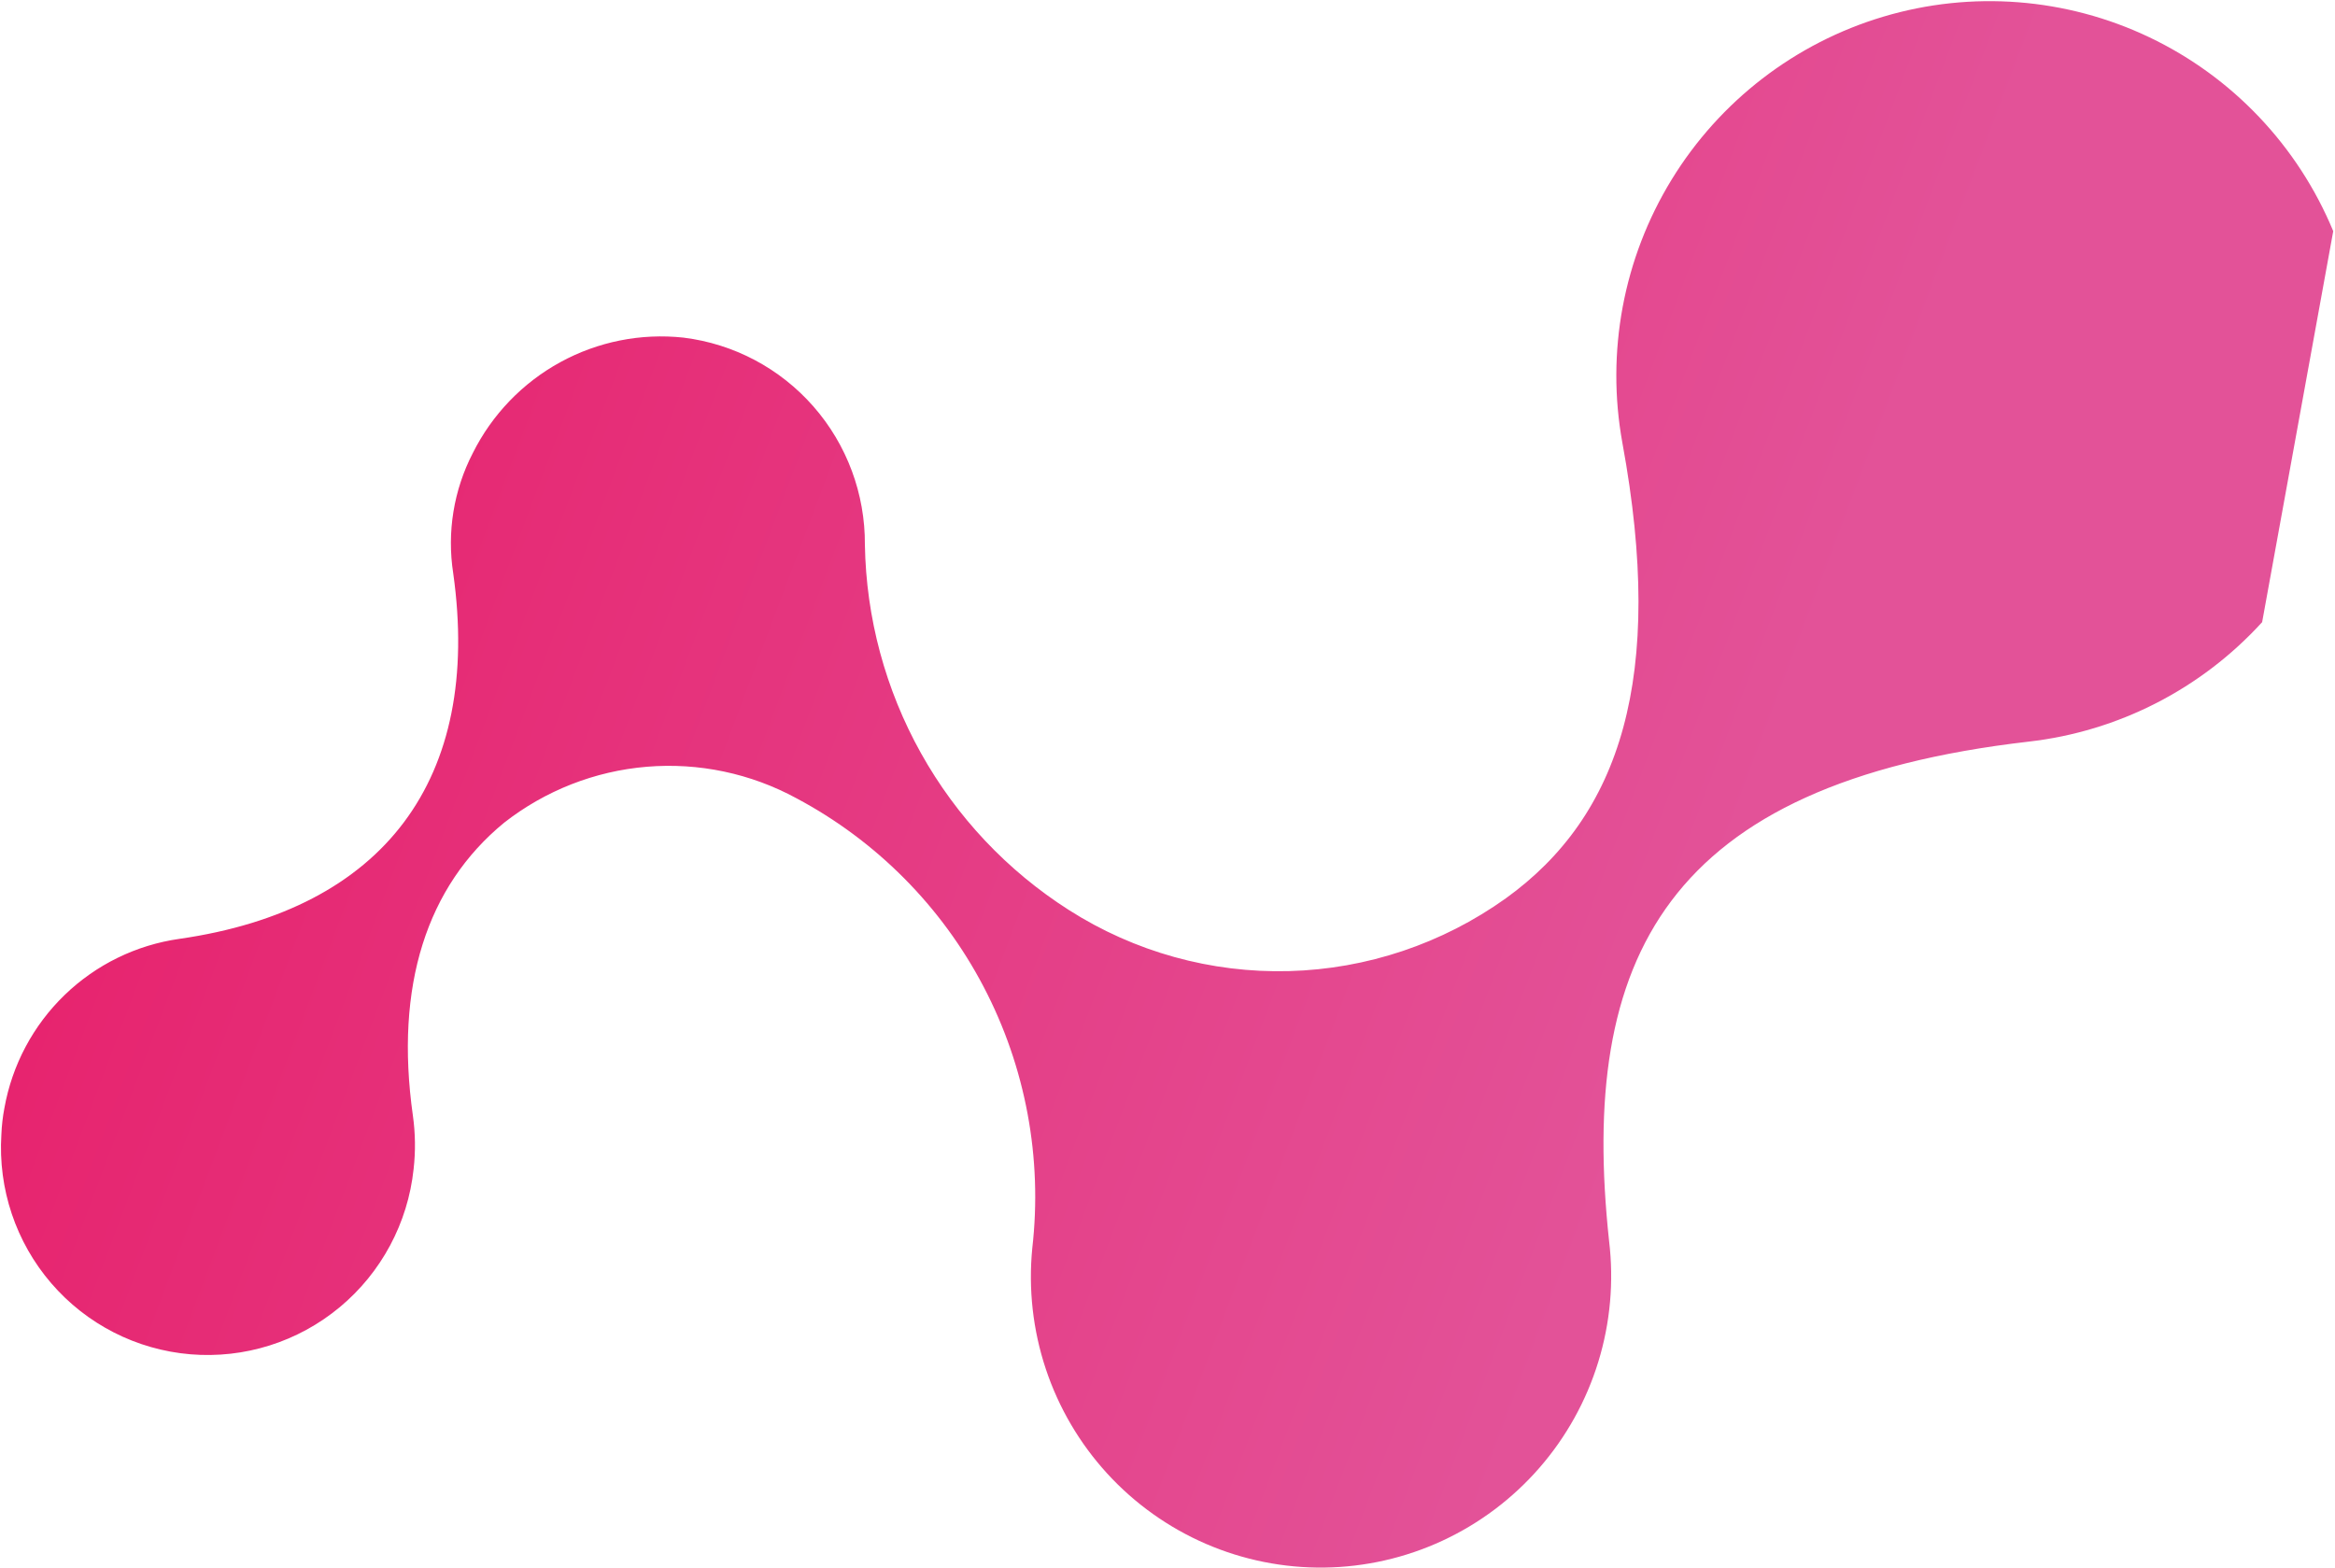 <?xml version="1.0" encoding="UTF-8"?> <svg xmlns="http://www.w3.org/2000/svg" width="1260" height="846" viewBox="0 0 1260 846" fill="none"><path d="M0.741 612.334C-1.091 641.579 8.564 670.366 27.637 692.526C46.701 714.684 73.672 728.454 102.759 730.883C131.848 733.312 160.744 724.208 183.255 705.522C205.765 686.835 220.101 660.053 223.191 630.913C224.278 621.324 224.146 611.639 222.803 602.087C212.888 532.085 230.249 478.347 271.985 444.033C294.181 426.654 320.939 416.148 348.978 413.803C377.017 411.459 405.117 417.378 429.831 430.834C472.904 453.767 508.077 489.201 530.766 532.518C553.454 575.834 562.607 625.026 557.03 673.678C554.876 695.66 557.362 717.844 564.325 738.784C571.289 759.724 582.574 778.949 597.444 795.207C612.314 811.464 630.435 824.389 650.627 833.137C670.819 841.886 692.626 846.262 714.628 845.981C736.63 845.699 758.333 840.766 778.319 831.504C798.307 822.241 816.131 808.857 830.629 792.224C845.127 775.59 855.973 756.081 862.461 734.969C868.948 713.857 870.931 691.616 868.281 669.697C851.877 516.92 898.847 422.853 1094.76 400.233C1143.1 394.722 1187.83 371.818 1220.68 335.762L1259.05 124.746C1240 78.768 1204.67 41.509 1159.86 20.138C1115.05 -1.232 1063.92 -5.206 1016.32 8.982C968.716 23.17 927.998 54.517 901.996 96.993C875.995 139.47 866.548 190.074 875.473 239.073C898.737 365.571 874.38 440.278 812.547 484.822C778.297 509.297 737.565 522.968 695.562 524.086C653.56 525.204 612.197 513.719 576.767 491.1C543.607 469.963 516.196 440.897 496.988 406.502C477.781 372.108 467.377 333.459 466.706 294.012C466.886 266.555 457.016 239.999 438.967 219.389C420.919 198.777 395.951 185.545 368.8 182.204C345.806 179.728 322.598 184.367 302.286 195.498C281.973 206.63 265.526 223.721 255.15 244.483C244.824 264.45 241.116 287.196 244.568 309.407C260.13 420.374 207.423 490.786 96.824 506.678C73.507 509.977 51.819 520.586 34.861 536.989C17.893 553.39 6.528 574.748 2.37 598.008C1.469 602.736 0.934 607.526 0.741 612.334Z" fill="url(#paint0_linear_2049_1171)"></path><defs><linearGradient id="paint0_linear_2049_1171" x1="1460.81" y1="-932.61" x2="635.726" y2="-1242.94" gradientUnits="userSpaceOnUse"><stop stop-color="#E35298"></stop><stop offset="1" stop-color="#E7216C"></stop></linearGradient></defs></svg> 